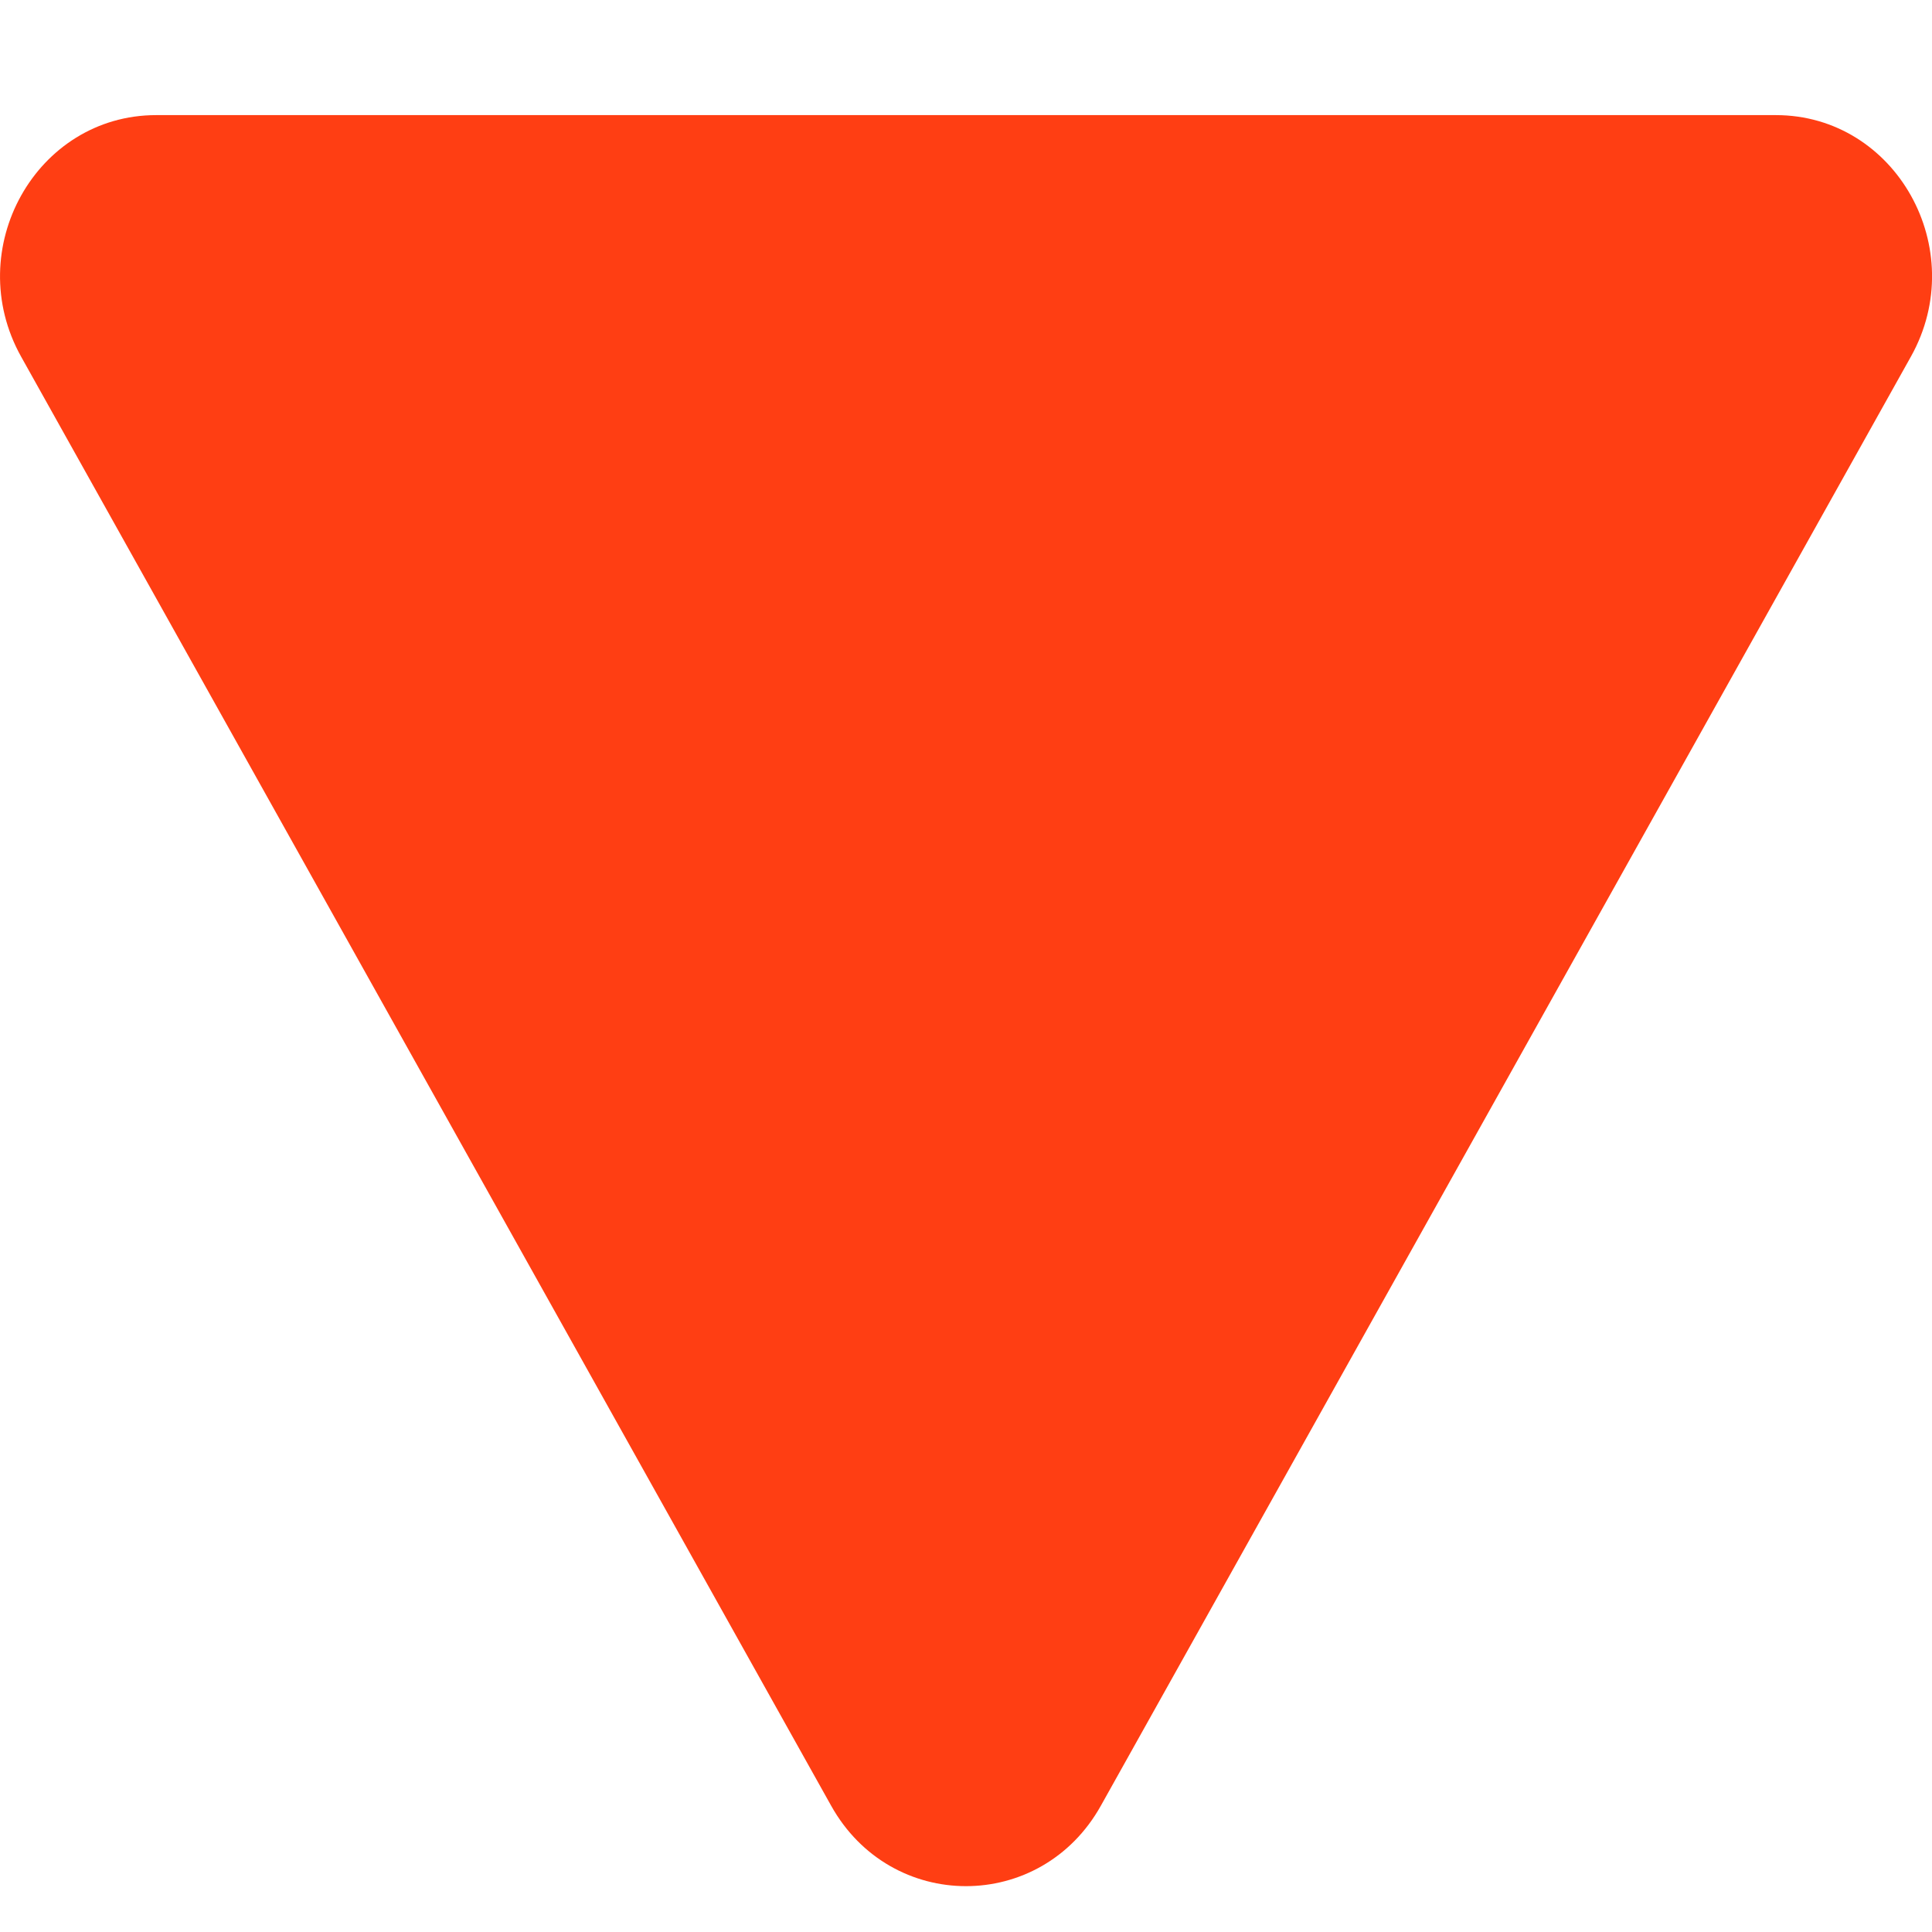 <svg width="12" height="12" viewBox="0 0 12 12" fill="none" xmlns="http://www.w3.org/2000/svg">
<path d="M5.162 11.215C5.534 11.882 6.466 11.882 6.838 11.215L11.869 2.215C12.242 1.548 11.776 0.715 11.03 0.715H0.97C0.224 0.715 -0.241 1.548 0.131 2.215L5.162 11.215Z" fill="#FF3E13"/>
</svg>
